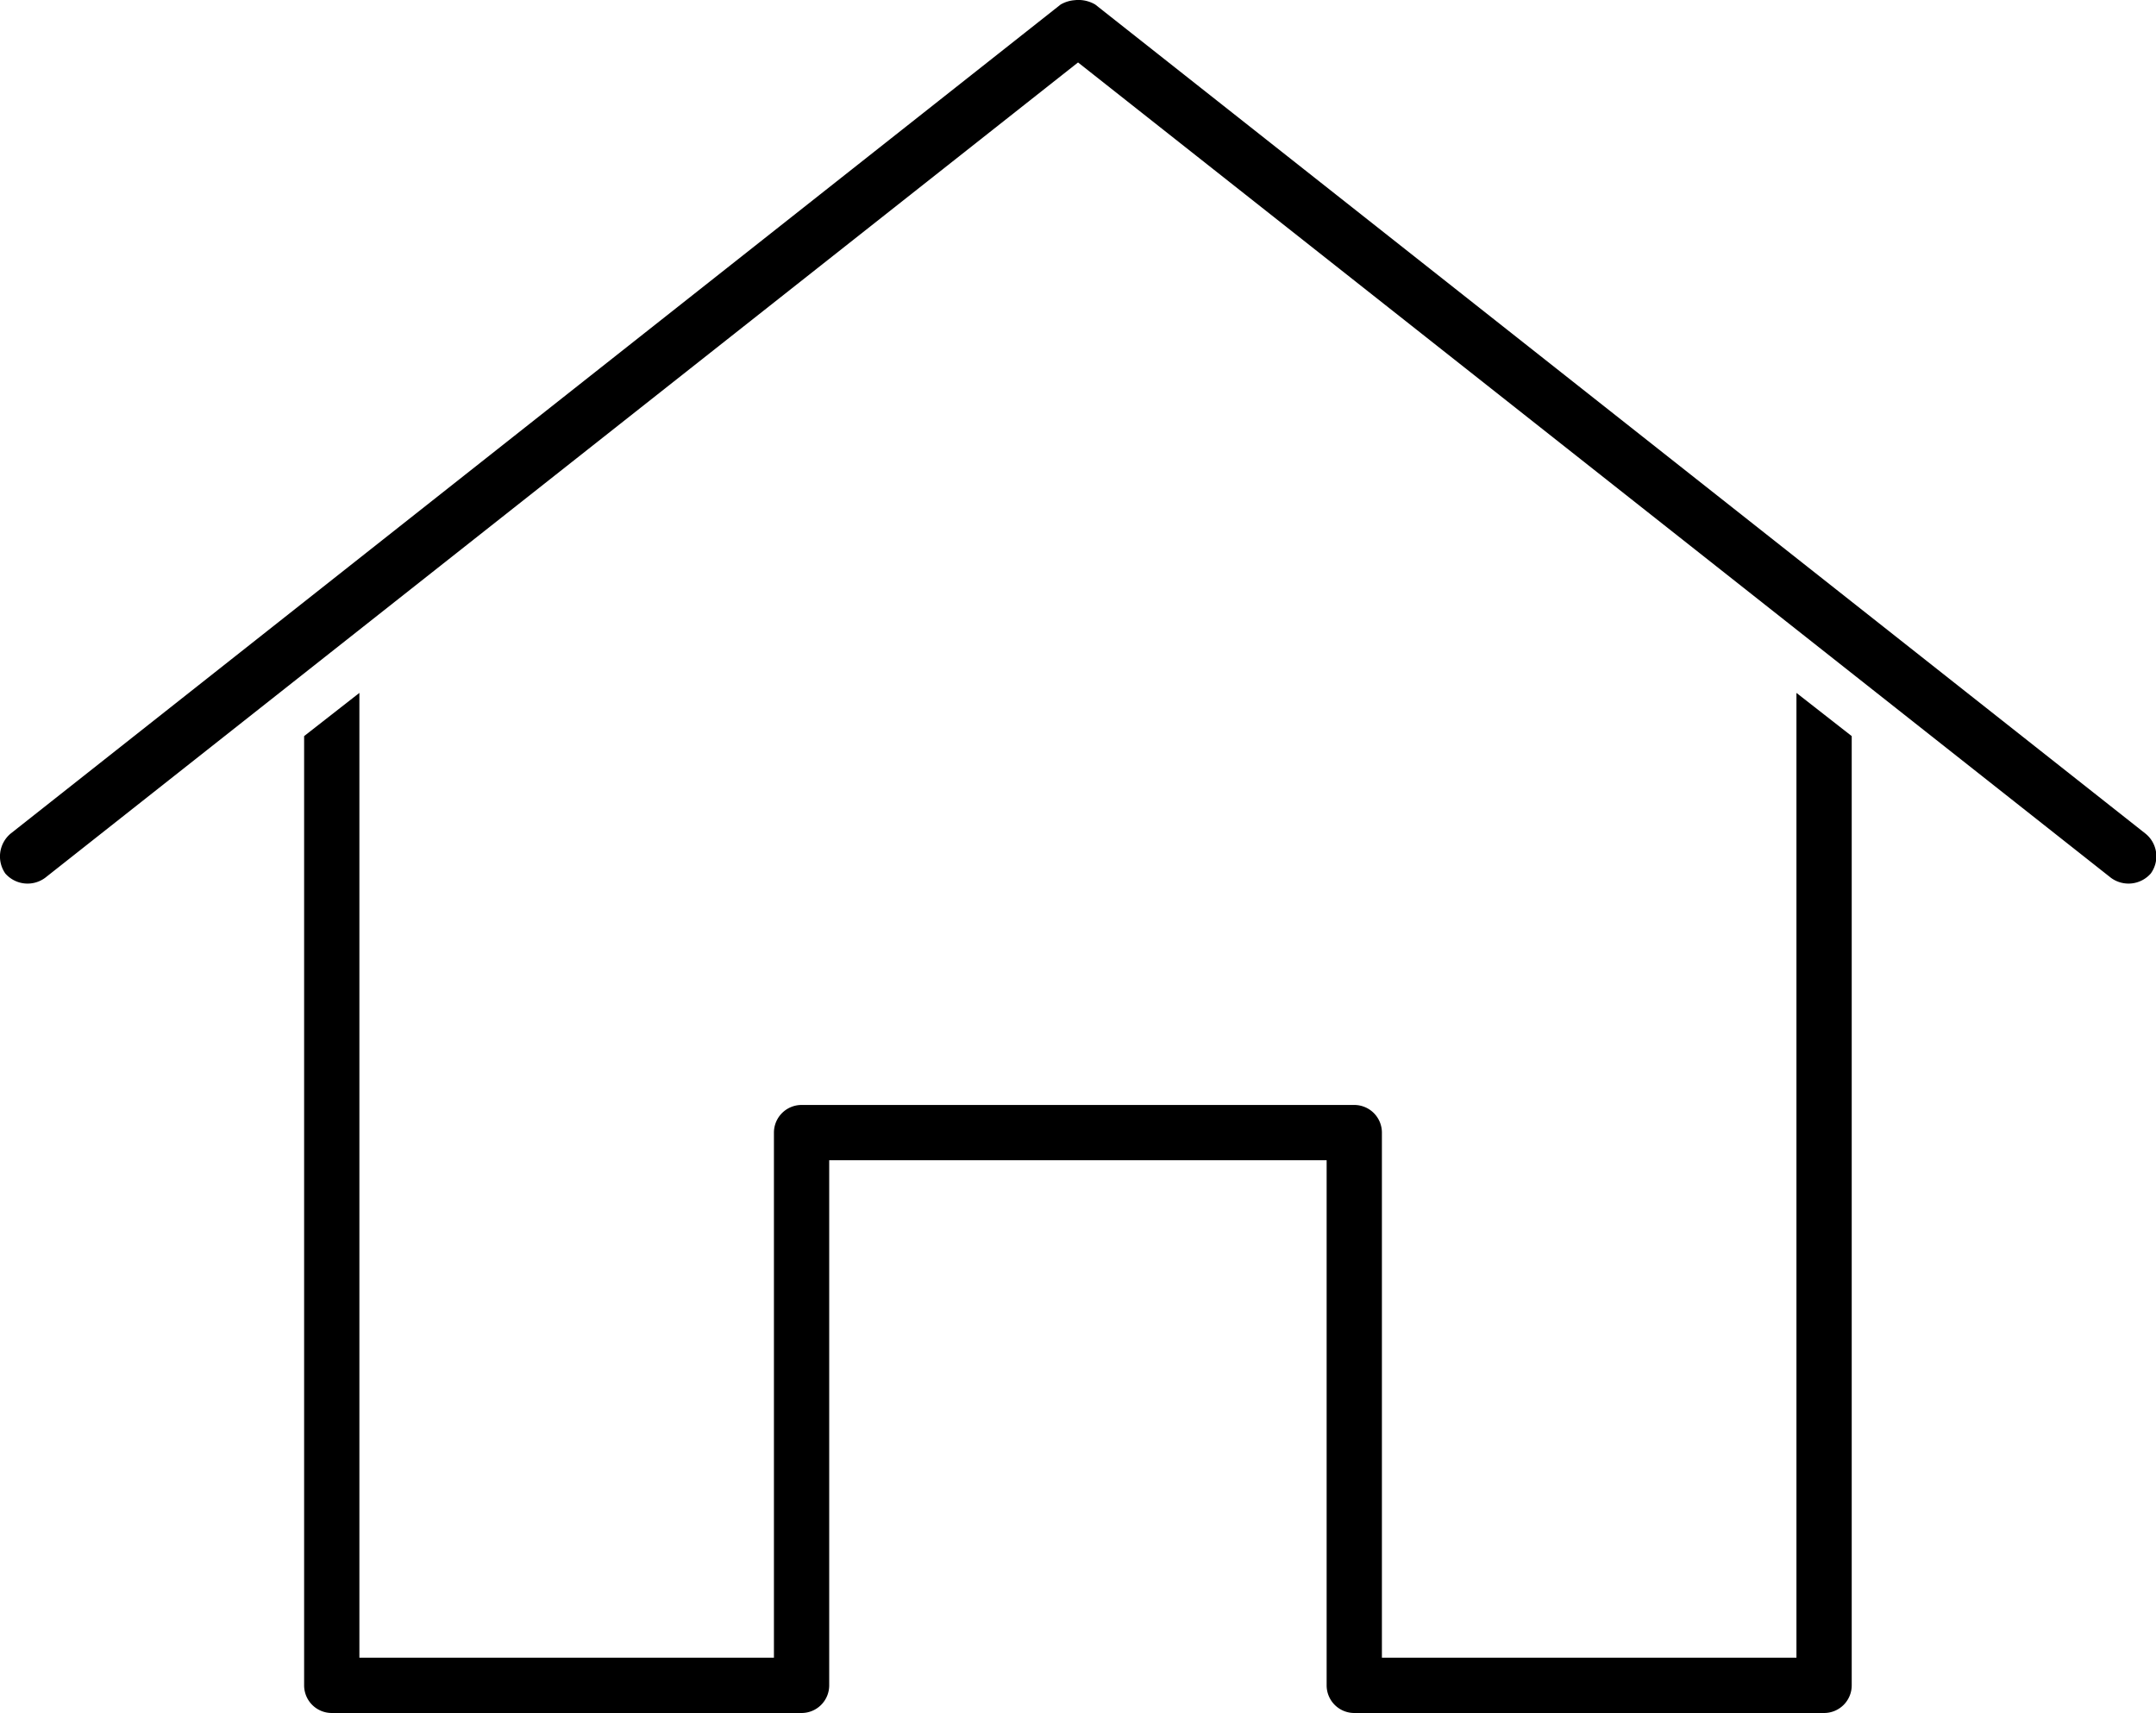 <svg xmlns="http://www.w3.org/2000/svg" xmlns:xlink="http://www.w3.org/1999/xlink" width="108.33" height="86.057" viewBox="0 0 108.33 86.057">
  <defs>
    <clipPath id="clip-path">
      <rect id="Rectangle_2007" data-name="Rectangle 2007" width="108.33" height="86.058" fill="none"/>
    </clipPath>
  </defs>
  <g id="Group_3992" data-name="Group 3992" transform="translate(0 0)">
    <g id="Group_3991" data-name="Group 3991" transform="translate(0 0)" clip-path="url(#clip-path)">
      <path id="Path_24070" data-name="Path 24070" d="M53.987.01a1.653,1.653,0,0,0-.694.217L.528,41.883a1.5,1.5,0,0,0-.261,2,1.487,1.487,0,0,0,2,.217l51.9-40.963,51.9,40.963a1.488,1.488,0,0,0,2-.217,1.465,1.465,0,0,0-.261-2L55.029.226A1.677,1.677,0,0,0,53.987.01M18.058,34.81l-2.777,2.17V84.668a1.388,1.388,0,0,0,1.389,1.389H40.275a1.388,1.388,0,0,0,1.389-1.389V58.286H66.658V84.668a1.388,1.388,0,0,0,1.389,1.389H91.652a1.388,1.388,0,0,0,1.389-1.389V36.98l-2.777-2.17V83.279H69.435V56.9a1.389,1.389,0,0,0-1.389-1.389H40.275A1.389,1.389,0,0,0,38.887,56.9V83.279H18.058Z" transform="translate(0 0)"/>
    </g>
  </g>
</svg>
